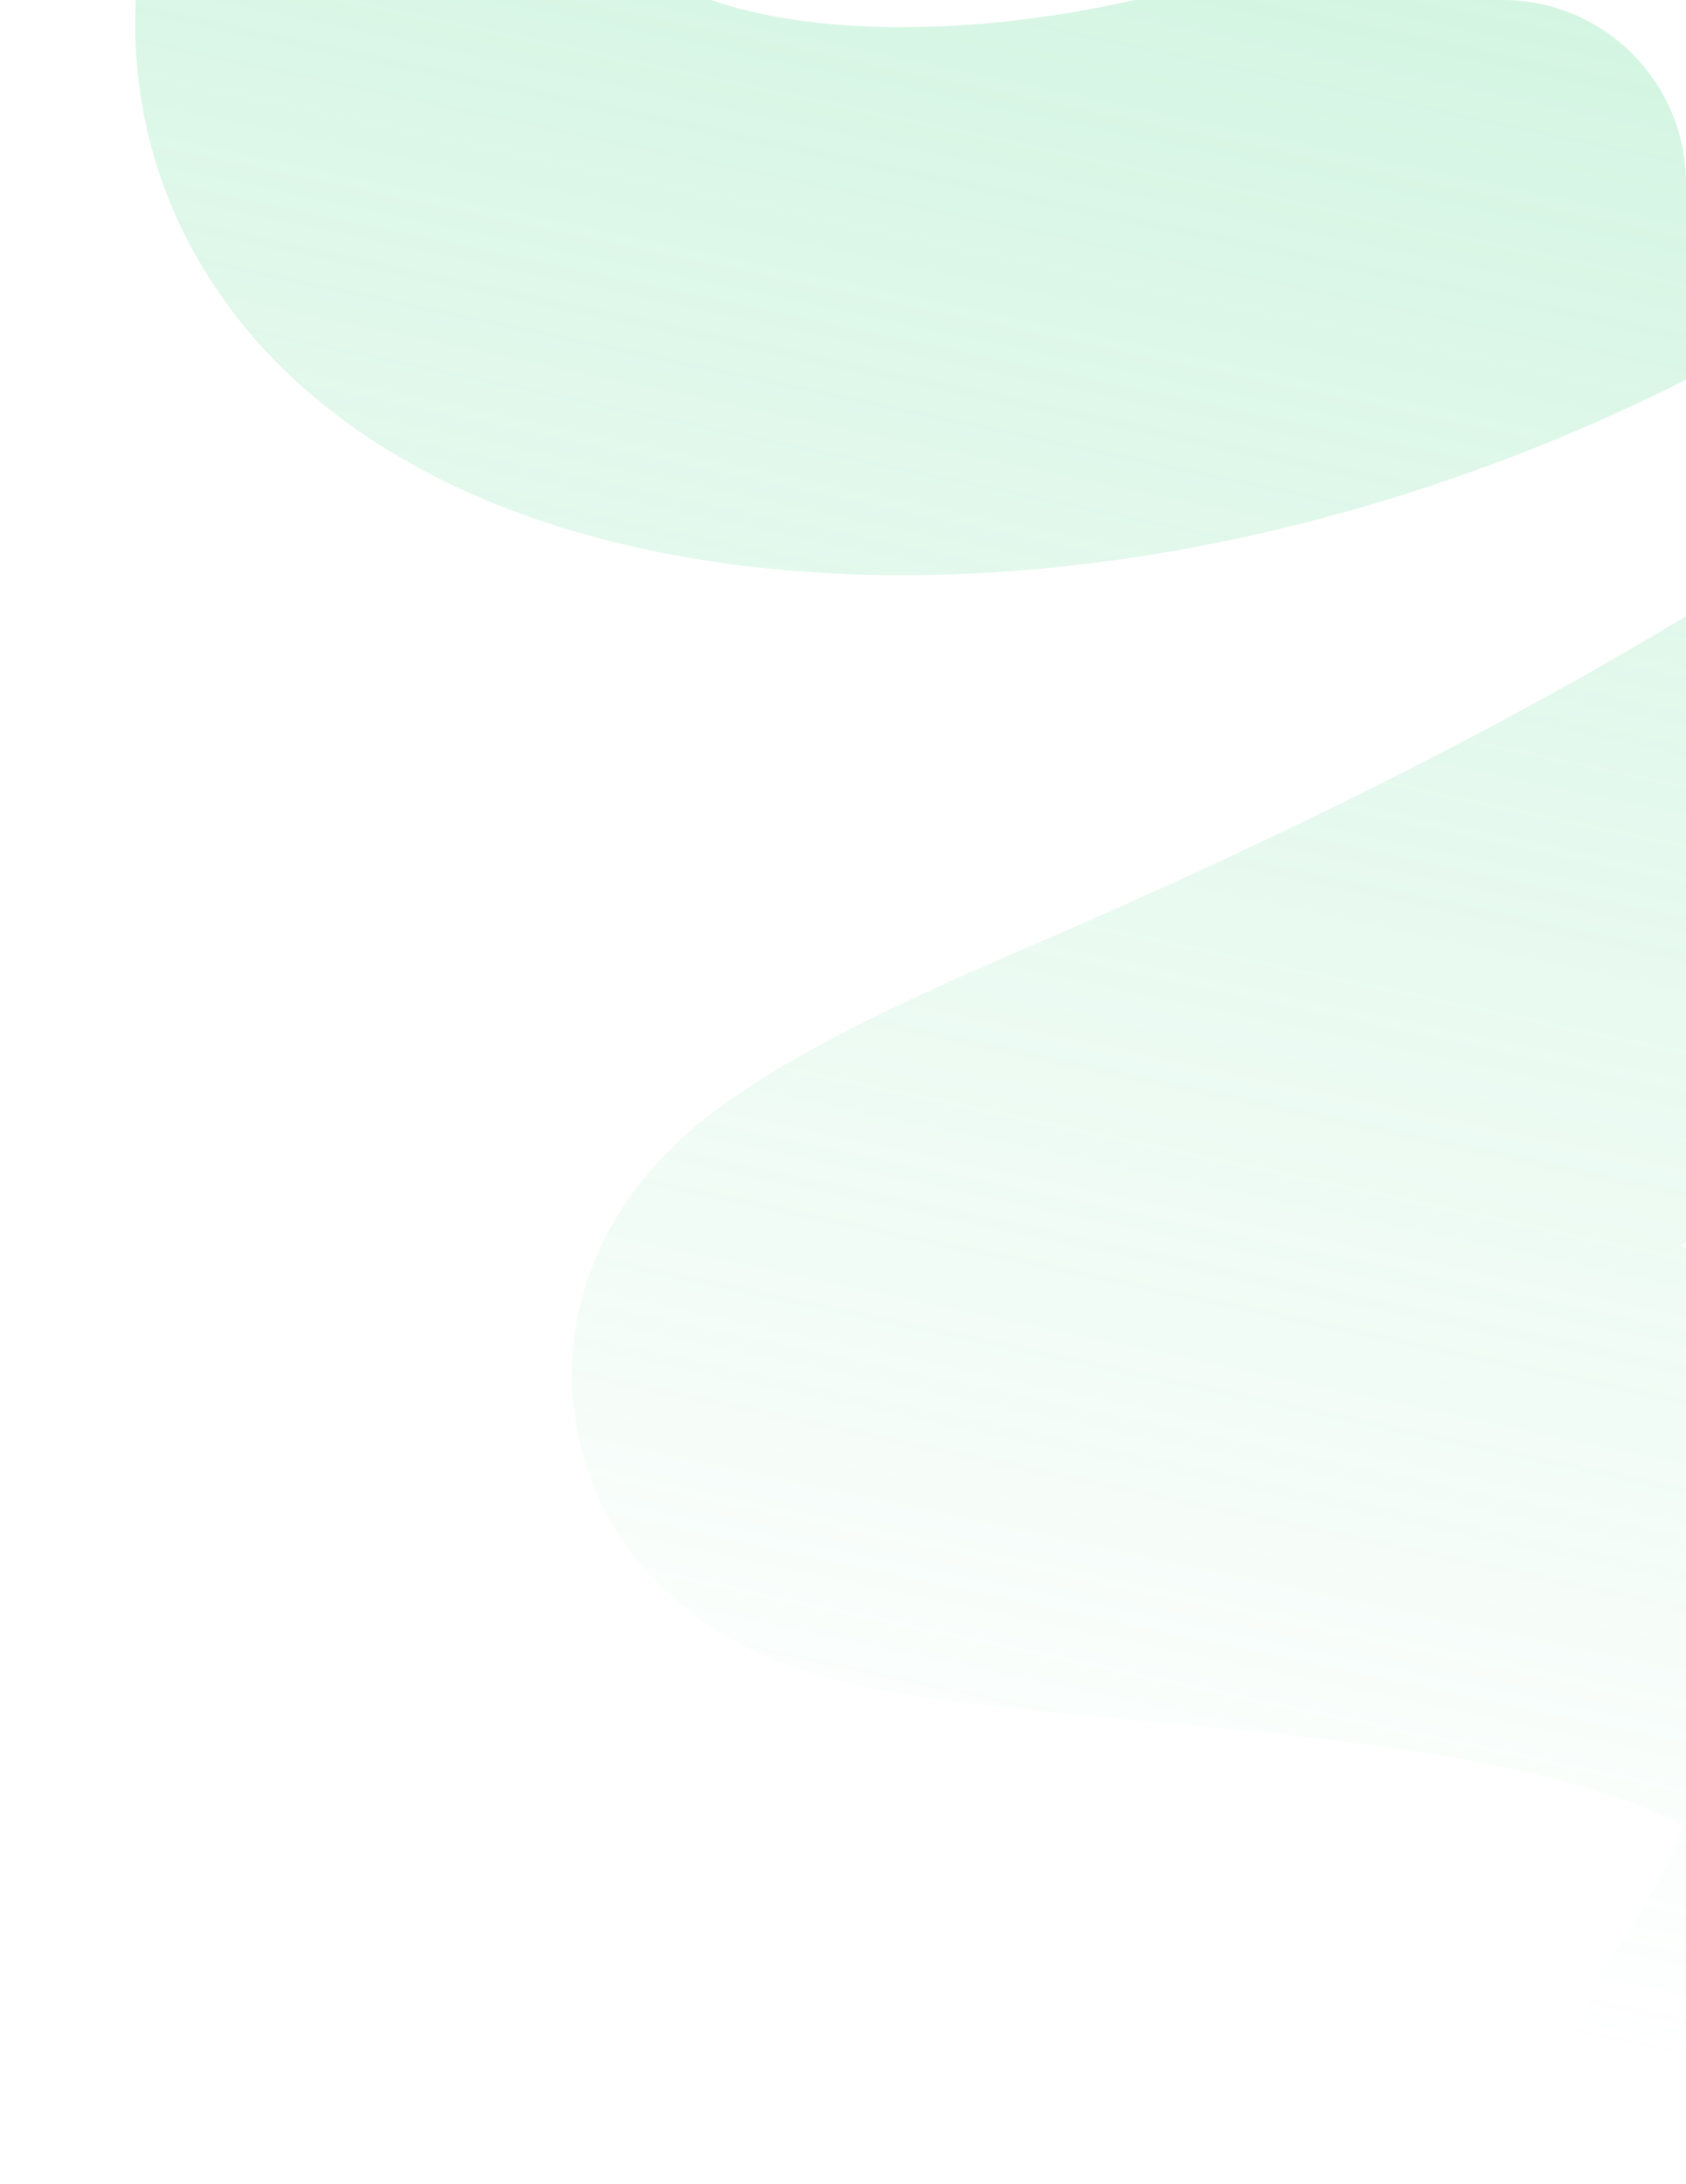<?xml version="1.0" encoding="UTF-8"?> <svg xmlns="http://www.w3.org/2000/svg" width="735" height="952" viewBox="0 0 735 952" fill="none"><g clip-path="url(#clip0_548_309)"><path d="M803.03 916.573C1098.55 493.356 16.267 728.168 490.727 524.543C1835.21 -52.473 538.538 -449.235 226.233 -91.896C14.429 150.449 555.269 255.761 881.303 -90.594C1083.82 -305.73 888.405 -954.284 1301.45 -946.532" stroke="url(#paint0_linear_548_309)" stroke-opacity="0.6" stroke-width="238.852" stroke-linecap="round"></path></g><defs><linearGradient id="paint0_linear_548_309" x1="887.27" y1="-1034.55" x2="486.896" y2="849.388" gradientUnits="userSpaceOnUse"><stop stop-color="#61DB96"></stop><stop offset="1" stop-color="#61DB96" stop-opacity="0"></stop></linearGradient><clipPath id="clip0_548_309"><path d="M0 0H655C699.183 0 735 35.817 735 80V952H0V0Z" fill="white"></path></clipPath></defs></svg> 